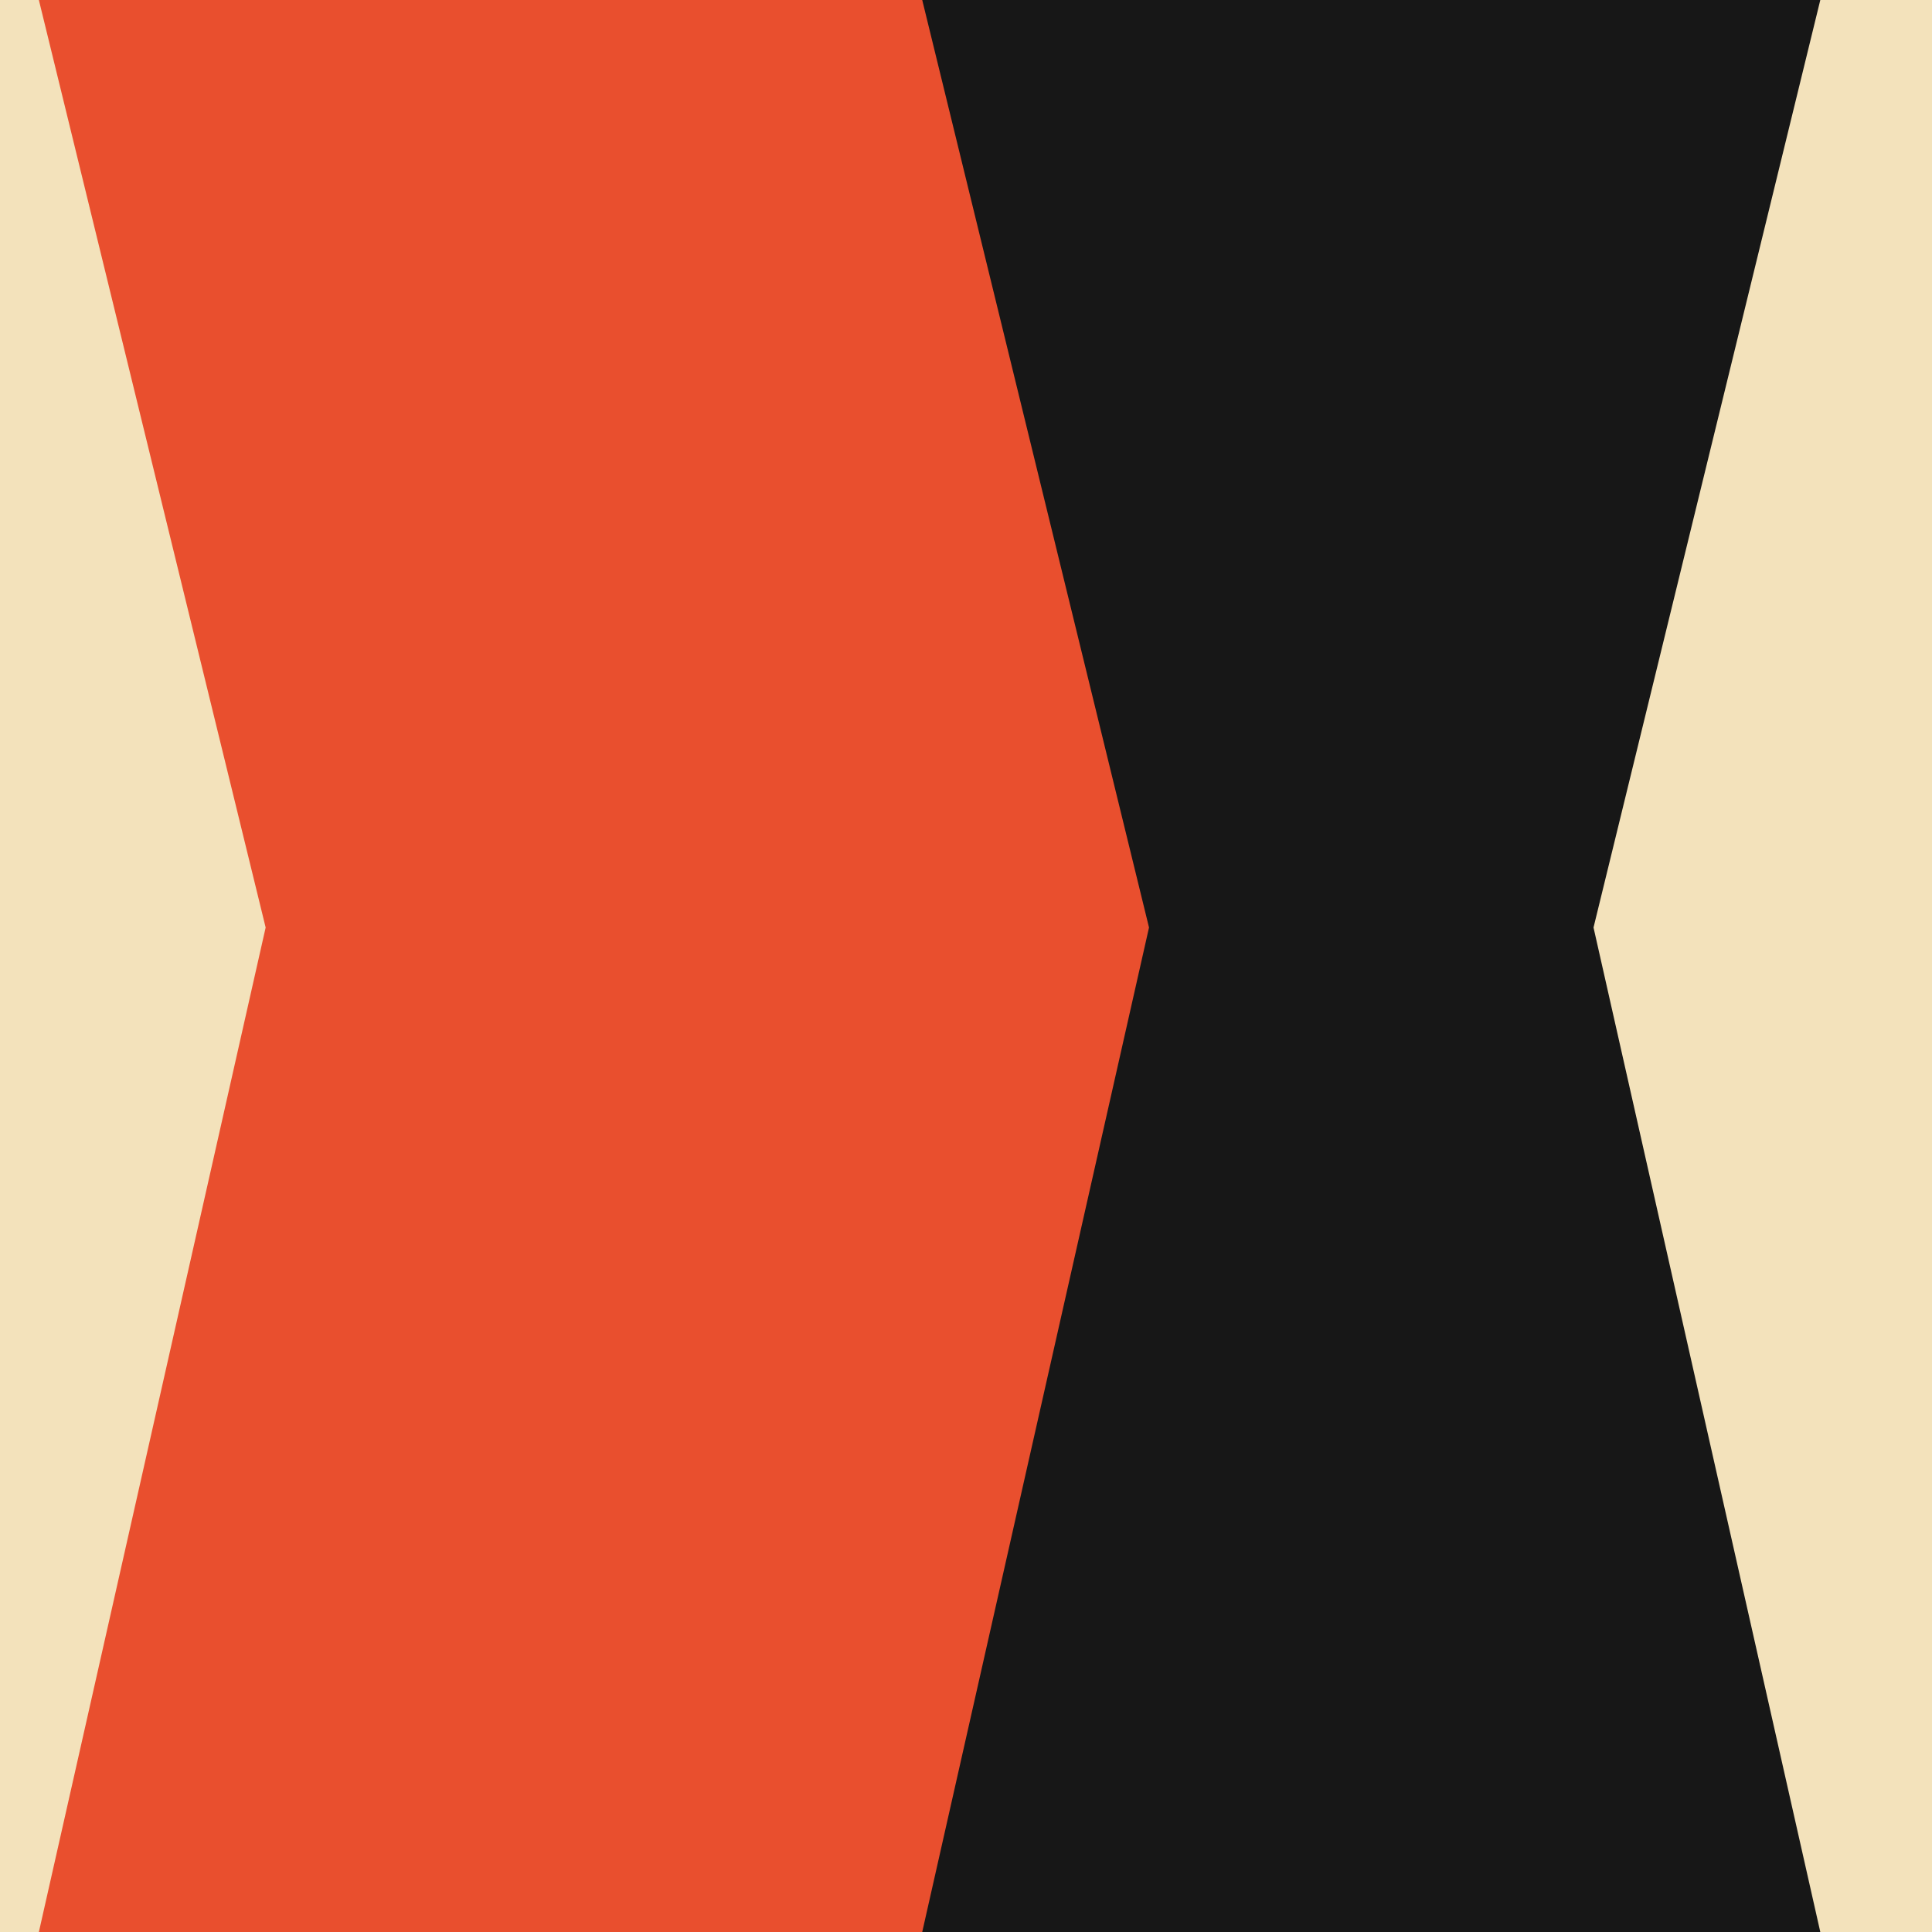 <svg xmlns="http://www.w3.org/2000/svg" xmlns:xlink="http://www.w3.org/1999/xlink" id="Layer_1" x="0px" y="0px" viewBox="0 0 512 512" style="enable-background:new 0 0 512 512;" xml:space="preserve"><style type="text/css">	.st0{fill:#F3E2BB;}	.st1{fill:#E94F2E;}	.st2{fill:#171717;}</style><rect class="st0" width="512" height="512"></rect><path class="st1" d="M10.3,0l60.1,245.8L10.3,512h238l60.1-266.2L248.3,0H10.3z"></path><path class="st2" d="M244.4,0l60.1,245.8L244.4,512h238l-60.1-266.2L482.4,0H244.4z"></path></svg>